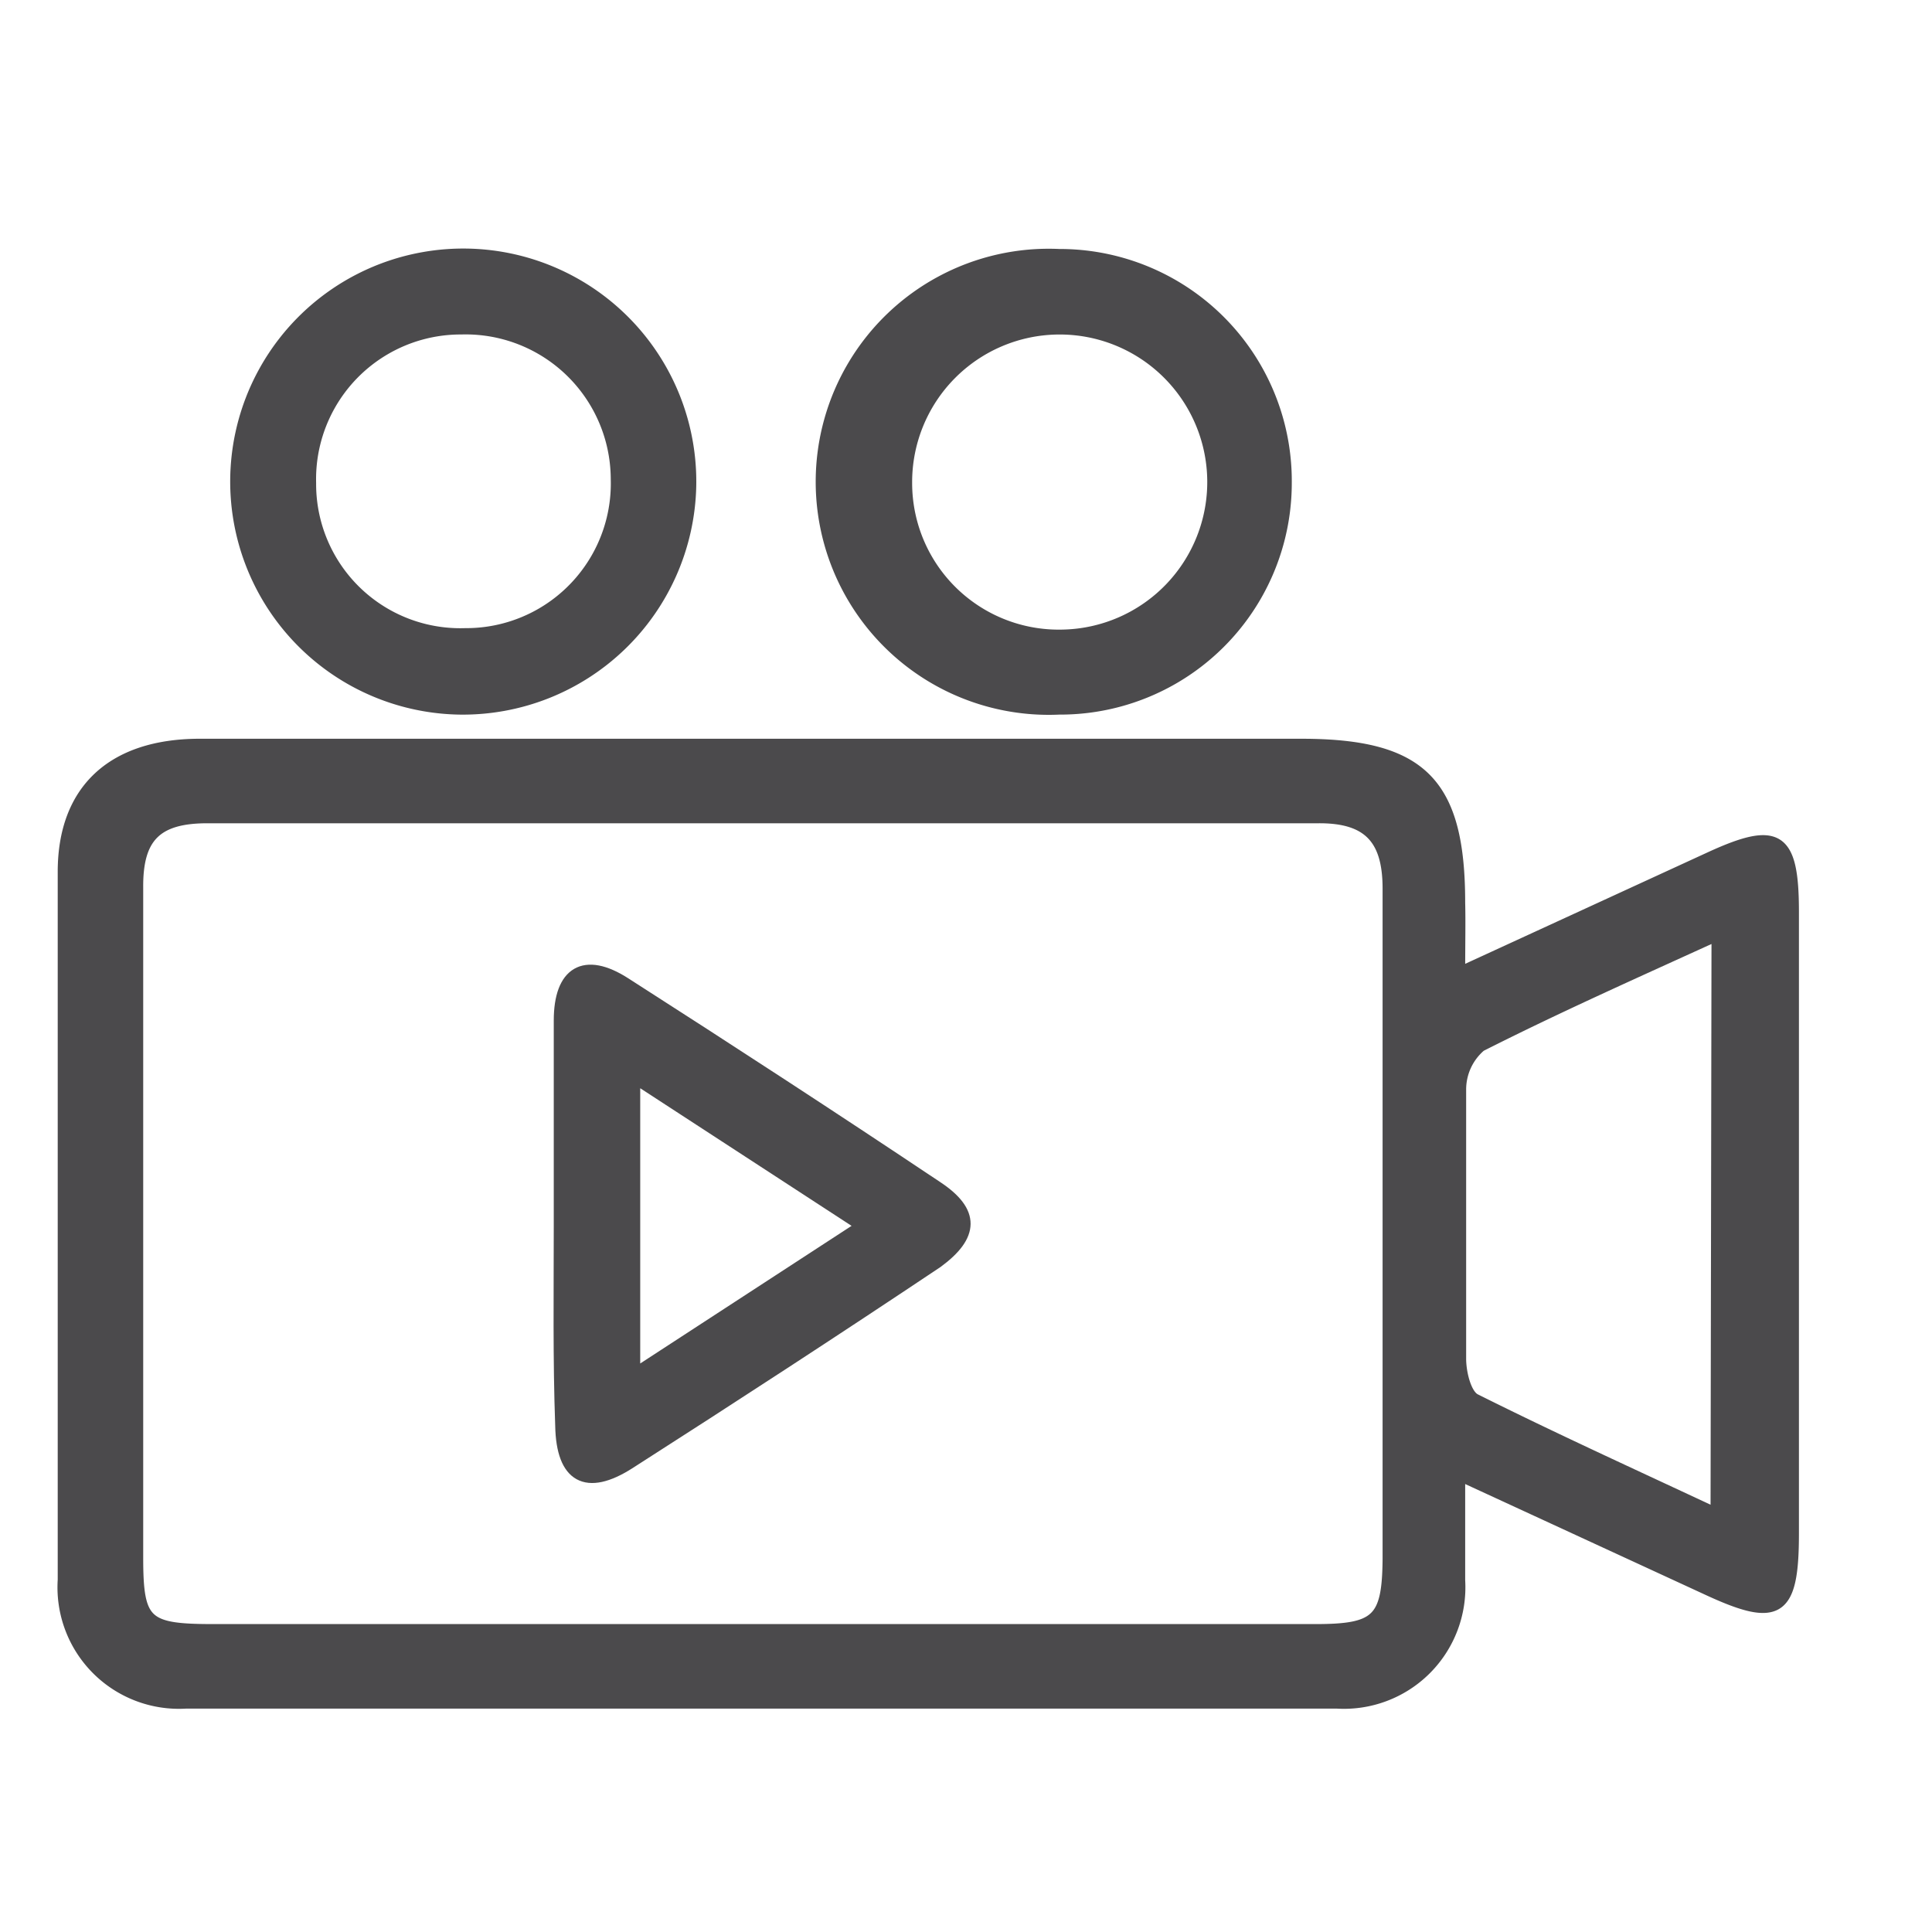 <svg id="Layer_1" data-name="Layer 1" xmlns="http://www.w3.org/2000/svg" viewBox="0 0 40 40"><defs><style>.cls-1{fill:#4b4a4c;stroke:#4b4a4c;stroke-miterlimit:10;stroke-width:0.25px;}</style></defs><title>Training Videos</title><path class="cls-1" d="M30.21,20.15l5.22-2.4c1.38-.63,1.69-.43,1.69,1.13q0,6.44,0,12.87c0,1.63-.3,1.83-1.75,1.16l-5.16-2.38c0,.82,0,1.51,0,2.19a2.39,2.39,0,0,1-2.53,2.53q-11.92,0-23.83,0a2.39,2.39,0,0,1-2.53-2.54q0-7.34,0-14.66c0-1.68,1-2.62,2.79-2.63,3.17,0,6.34,0,9.51,0H26.94c2.49,0,3.27.79,3.27,3.27C30.22,19.09,30.21,19.5,30.21,20.15Zm-14.5,13.6H27.23c1.29,0,1.51-.21,1.52-1.48,0-4.63,0-9.25,0-13.87,0-1-.38-1.49-1.46-1.48q-11.52,0-23,0c-1.06,0-1.46.41-1.45,1.46,0,4.62,0,9.24,0,13.87,0,1.36.17,1.5,1.59,1.5Zm19.85-14.4c-1.71.78-3.33,1.5-4.91,2.3a1.19,1.19,0,0,0-.42.9q0,2.79,0,5.58c0,.3.11.75.31.85,1.62.81,3.27,1.56,5,2.37Z"/><path class="cls-1" d="M9.5,14.67a4.7,4.7,0,1,1,4.79-4.6A4.71,4.71,0,0,1,9.5,14.67ZM9.55,6.8A3.12,3.12,0,0,0,6.42,10a3.11,3.11,0,0,0,3.21,3.13,3.12,3.12,0,0,0,3.14-3.21A3.13,3.13,0,0,0,9.55,6.8Z"/><path class="cls-1" d="M26.62,10a4.67,4.67,0,0,1-4.69,4.67,4.7,4.7,0,1,1,0-9.39A4.68,4.68,0,0,1,26.62,10ZM22,13.16A3.18,3.18,0,1,0,18.76,10,3.16,3.16,0,0,0,22,13.16Z"/><path class="cls-1" d="M11.59,25.38c0-1.42,0-2.84,0-4.25,0-1,.51-1.31,1.35-.77,2.17,1.39,4.32,2.79,6.46,4.22.77.51.75,1,0,1.55-2.11,1.41-4.23,2.79-6.37,4.16-.89.57-1.39.29-1.41-.77C11.57,28.14,11.59,26.76,11.59,25.38Zm6.27,0-4.73-3.08v6.16Z"/></svg>